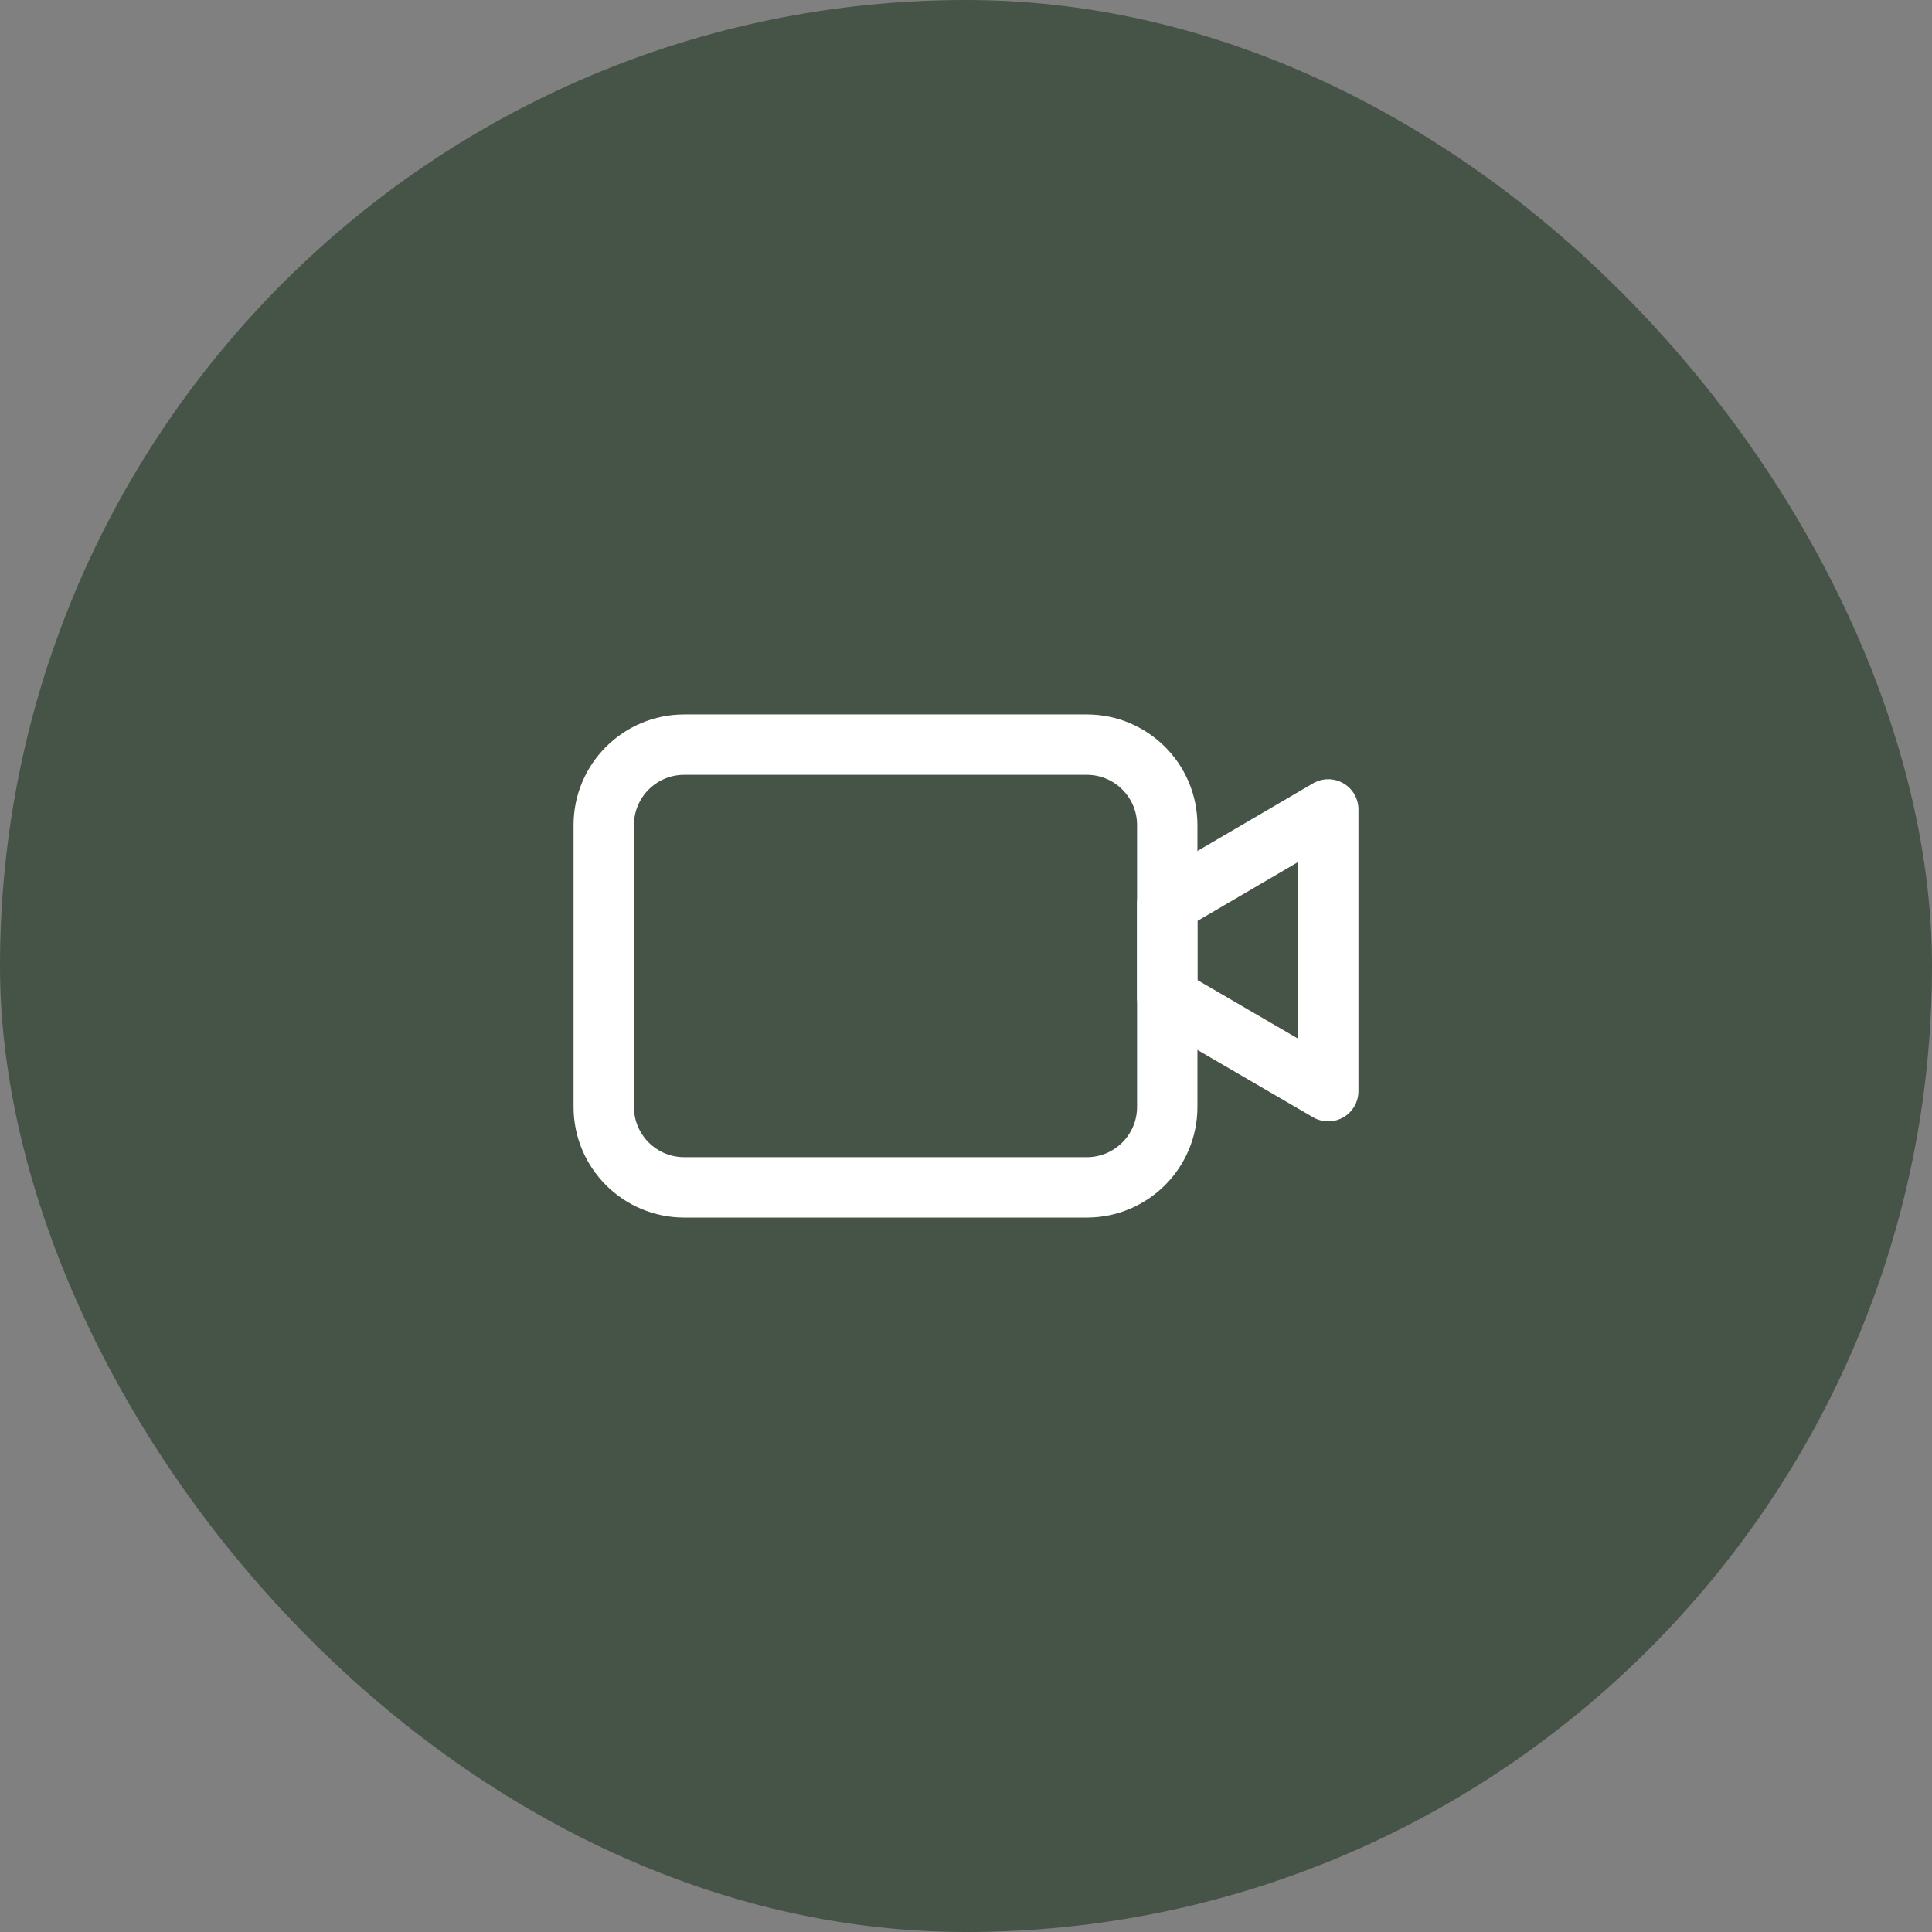 <svg width="48" height="48" viewBox="0 0 48 48" fill="none" xmlns="http://www.w3.org/2000/svg">
    <rect x="0" y="0" width="48" height="48" fill="#808080" stroke="none"/>
    <rect width="48" height="48" rx="24" fill="#465347"/>
    <path d="M27 18.5H17C15.895 18.5 15 19.395 15 20.5V27.5C15 28.605 15.895 29.5 17 29.5H27C28.105 29.5 29 28.605 29 27.5V20.5C29 19.395 28.105 18.5 27 18.5Z" stroke="white" stroke-width="1.5" stroke-linecap="round" stroke-linejoin="round"/>
    <path d="M29 22.45V24.78L33 27.11V20.11L29 22.45Z" stroke="white" stroke-width="1.5" stroke-linecap="round" stroke-linejoin="round"/>
</svg>
